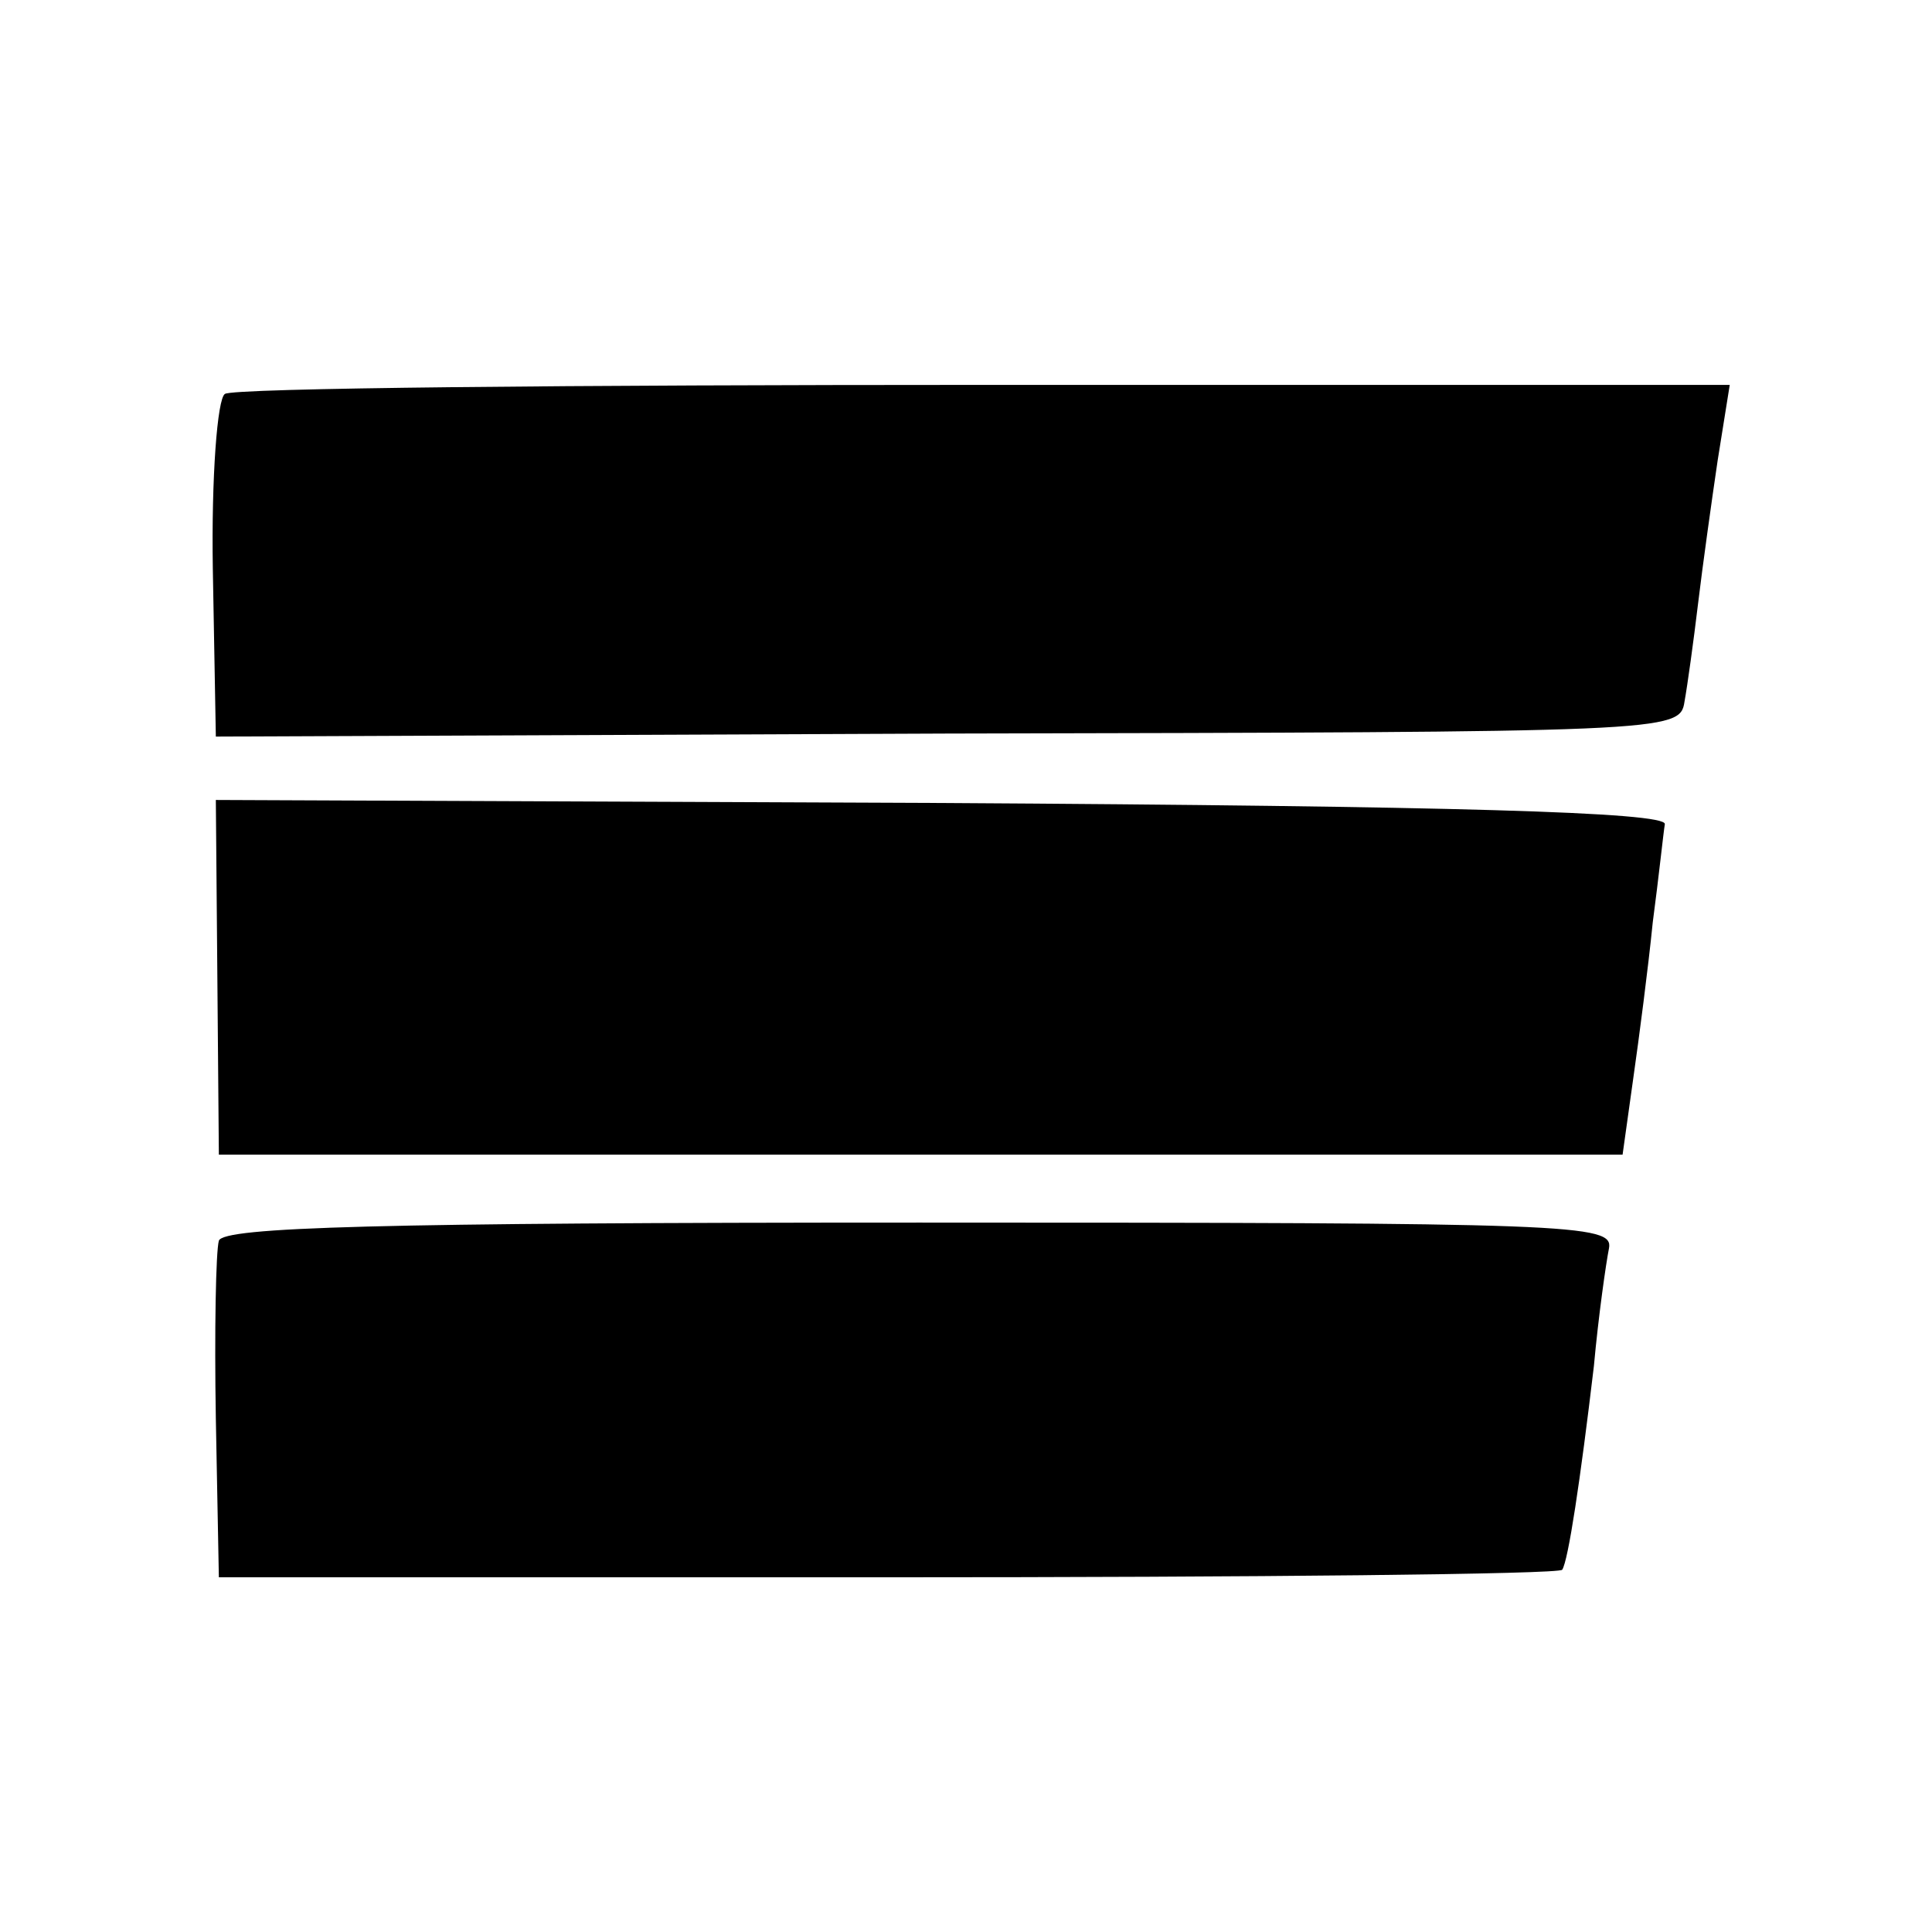 <?xml version="1.0" standalone="no"?>
<!DOCTYPE svg PUBLIC "-//W3C//DTD SVG 20010904//EN"
 "http://www.w3.org/TR/2001/REC-SVG-20010904/DTD/svg10.dtd">
<svg version="1.0" xmlns="http://www.w3.org/2000/svg"
 width="128pt" height="128pt" viewBox="0 0 128 128"
 preserveAspectRatio="xMidYMid meet">
<g transform="translate(0,128) scale(0.1,-0.1)"
fill="#000000" stroke="none">
<path d="M149 1019 c-5 -3 -9 -55 -8 -116 l2 -111 485 2 c477 1 485 1 488 21
2 11 6 40 9 65 3 25 9 68 13 95 l8 50 -494 0 c-271 0 -498 -2 -503 -6z"/>
<path d="M144 633 l1 -118 465 0 465 0 7 50 c4 28 10 74 13 104 4 30 7 59 8
65 1 8 -143 12 -479 14 l-481 2 1 -117z"/>
<path d="M145 458 c-2 -7 -3 -60 -2 -118 l2 -105 443 0 c244 0 445 2 447 5 4
6 12 59 21 135 3 33 8 68 10 78 3 16 -24 17 -457 17 -359 0 -461 -3 -464 -12z"/>
</g>
</svg>
